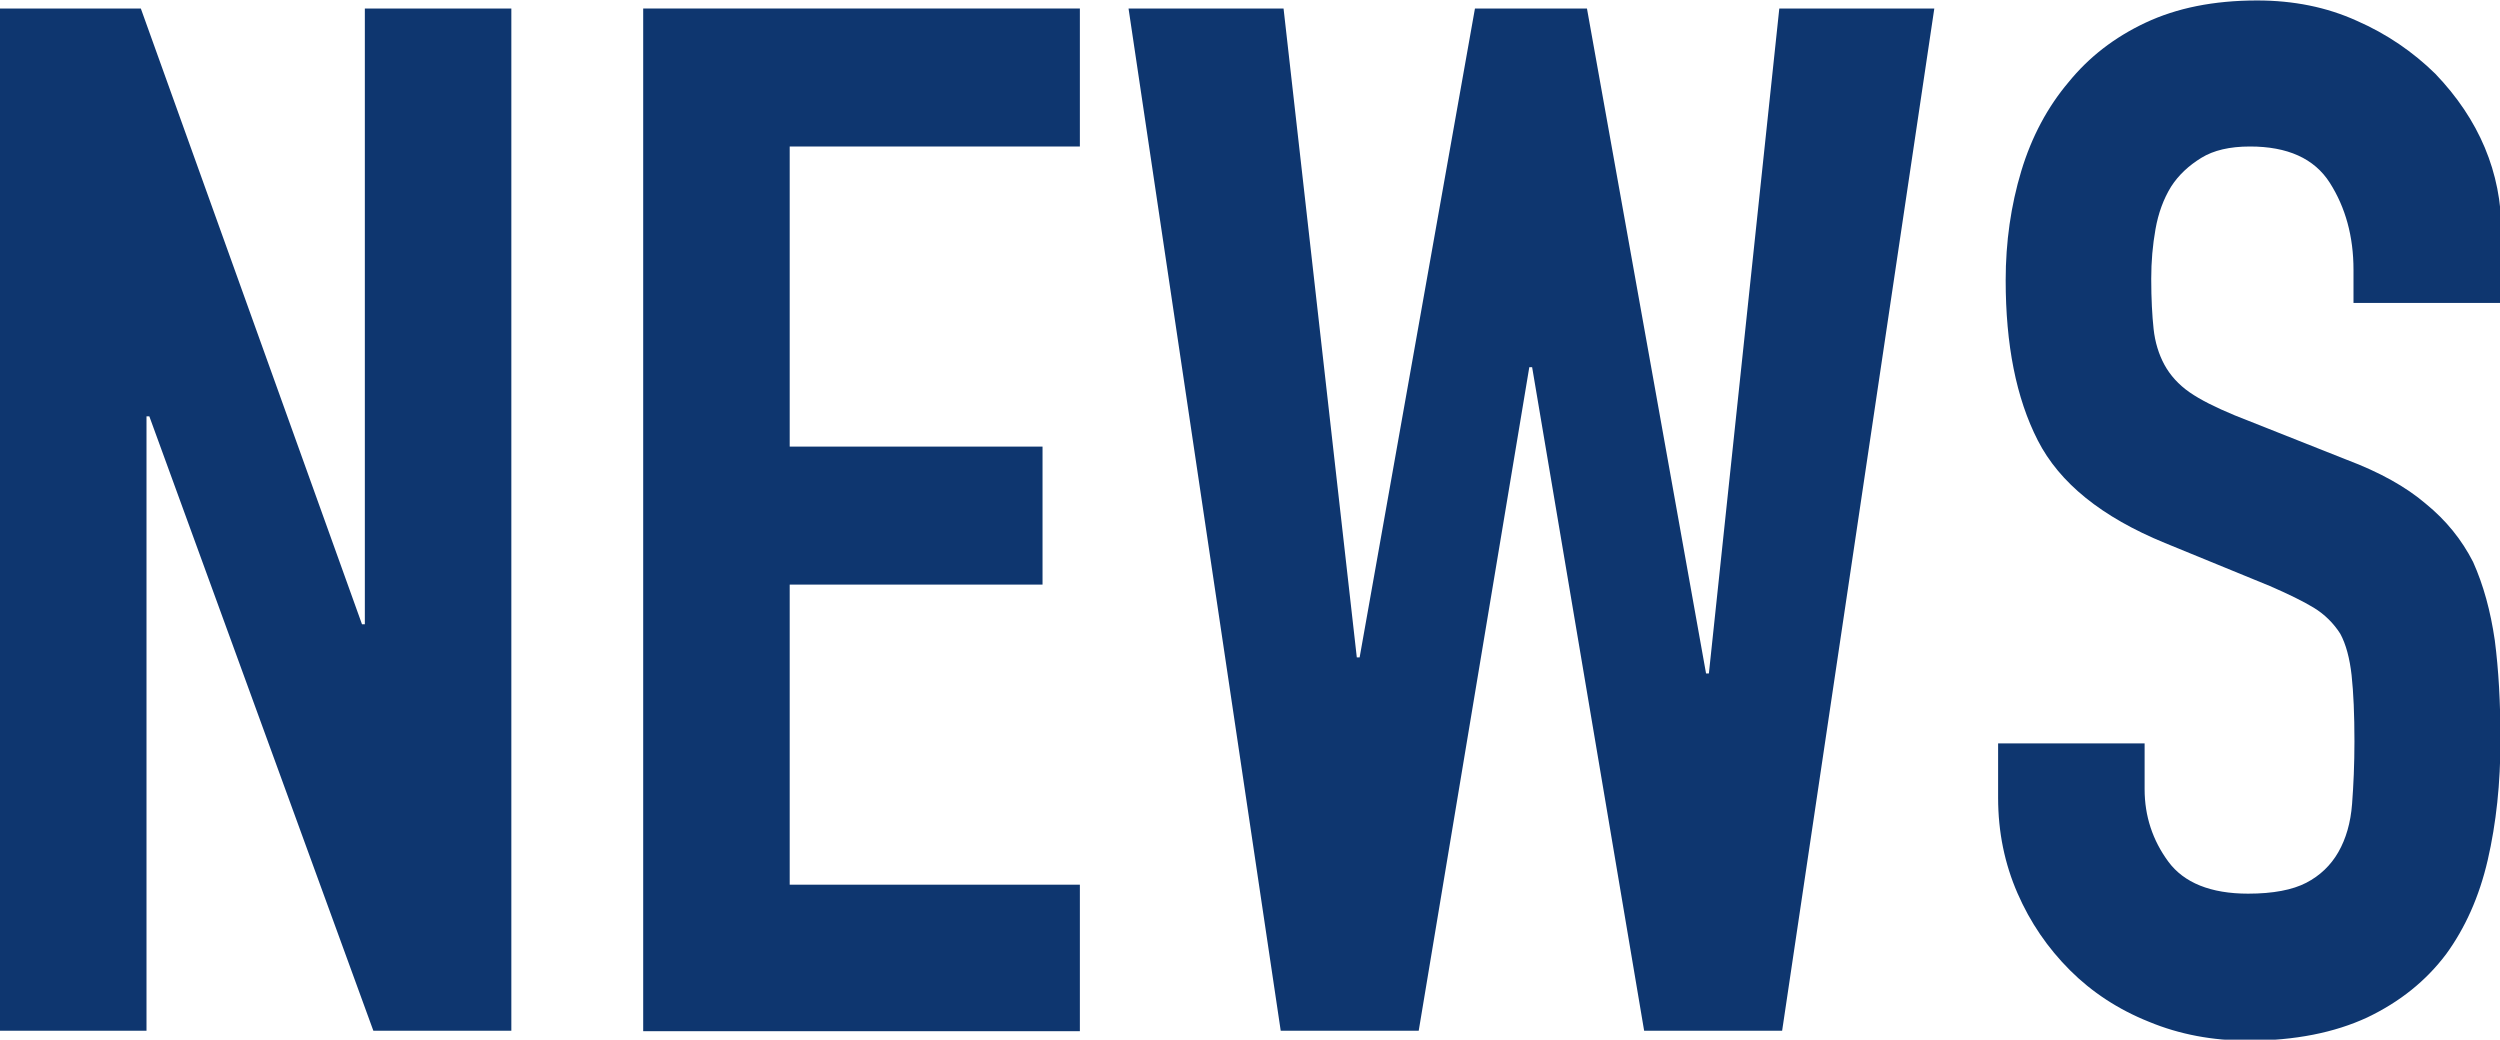 <?xml version="1.0" encoding="UTF-8"?>
<svg id="_レイヤー_1" data-name="レイヤー 1" xmlns="http://www.w3.org/2000/svg" width="52.9" height="22" viewBox="0 0 52.9 22">
  <defs>
    <style>
      .cls-1 {
        fill: #0e366f;
        stroke-width: 0px;
      }
    </style>
  </defs>
  <path class="cls-1" d="M0,21.82V.18h2.98l4.68,13.03h.06V.18h3.1v21.63h-2.92L3.16,8.81h-.06v13H0Z"/>
  <path class="cls-1" d="M13.61,21.82V.18h9.24v2.92h-6.14v6.35h5.35v2.92h-5.35v6.35h6.14v3.1h-9.24Z"/>
  <path class="cls-1" d="M40.93.18l-3.22,21.63h-2.92l-2.37-14.04h-.06l-2.34,14.04h-2.92L23.88.18h3.28l1.55,13.73h.06L31.21.18h2.37l2.52,14.07h.06L37.65.18h3.28Z"/>
  <path class="cls-1" d="M52.9,6.41h-3.1v-.7c0-.71-.17-1.32-.5-1.84s-.9-.77-1.69-.77c-.43,0-.77.08-1.03.24-.26.16-.48.36-.64.61-.16.26-.27.56-.33.9s-.09.68-.09,1.05c0,.43.02.78.05,1.06.03.28.11.54.23.76.12.22.3.42.53.58.23.16.55.32.96.49l2.37.94c.69.26,1.25.57,1.67.93.43.35.76.76,1,1.23.22.49.37,1.04.46,1.66.08.62.12,1.32.12,2.11,0,.91-.09,1.76-.27,2.54-.18.78-.48,1.44-.88,1.99-.43.57-.98,1.01-1.67,1.34-.69.32-1.53.49-2.52.49-.75,0-1.45-.13-2.1-.4-.65-.26-1.21-.63-1.67-1.09-.47-.47-.84-1.01-1.11-1.63s-.41-1.29-.41-2.02v-1.15h3.1v.97c0,.57.17,1.08.5,1.53s.9.68,1.69.68c.53,0,.94-.08,1.23-.23.29-.15.52-.37.68-.65.16-.28.26-.62.29-1.02.03-.39.05-.84.05-1.32,0-.57-.02-1.03-.06-1.4-.04-.36-.12-.66-.24-.88-.14-.22-.33-.41-.56-.55s-.54-.29-.93-.46l-2.22-.91c-1.34-.55-2.23-1.27-2.69-2.17s-.68-2.03-.68-3.39c0-.81.11-1.58.33-2.31s.56-1.36,1-1.88c.43-.53.97-.95,1.63-1.26.66-.31,1.44-.47,2.36-.47.77,0,1.47.14,2.11.43.64.28,1.19.66,1.66,1.12.93.97,1.4,2.09,1.4,3.34v1.52Z"/>
</svg>